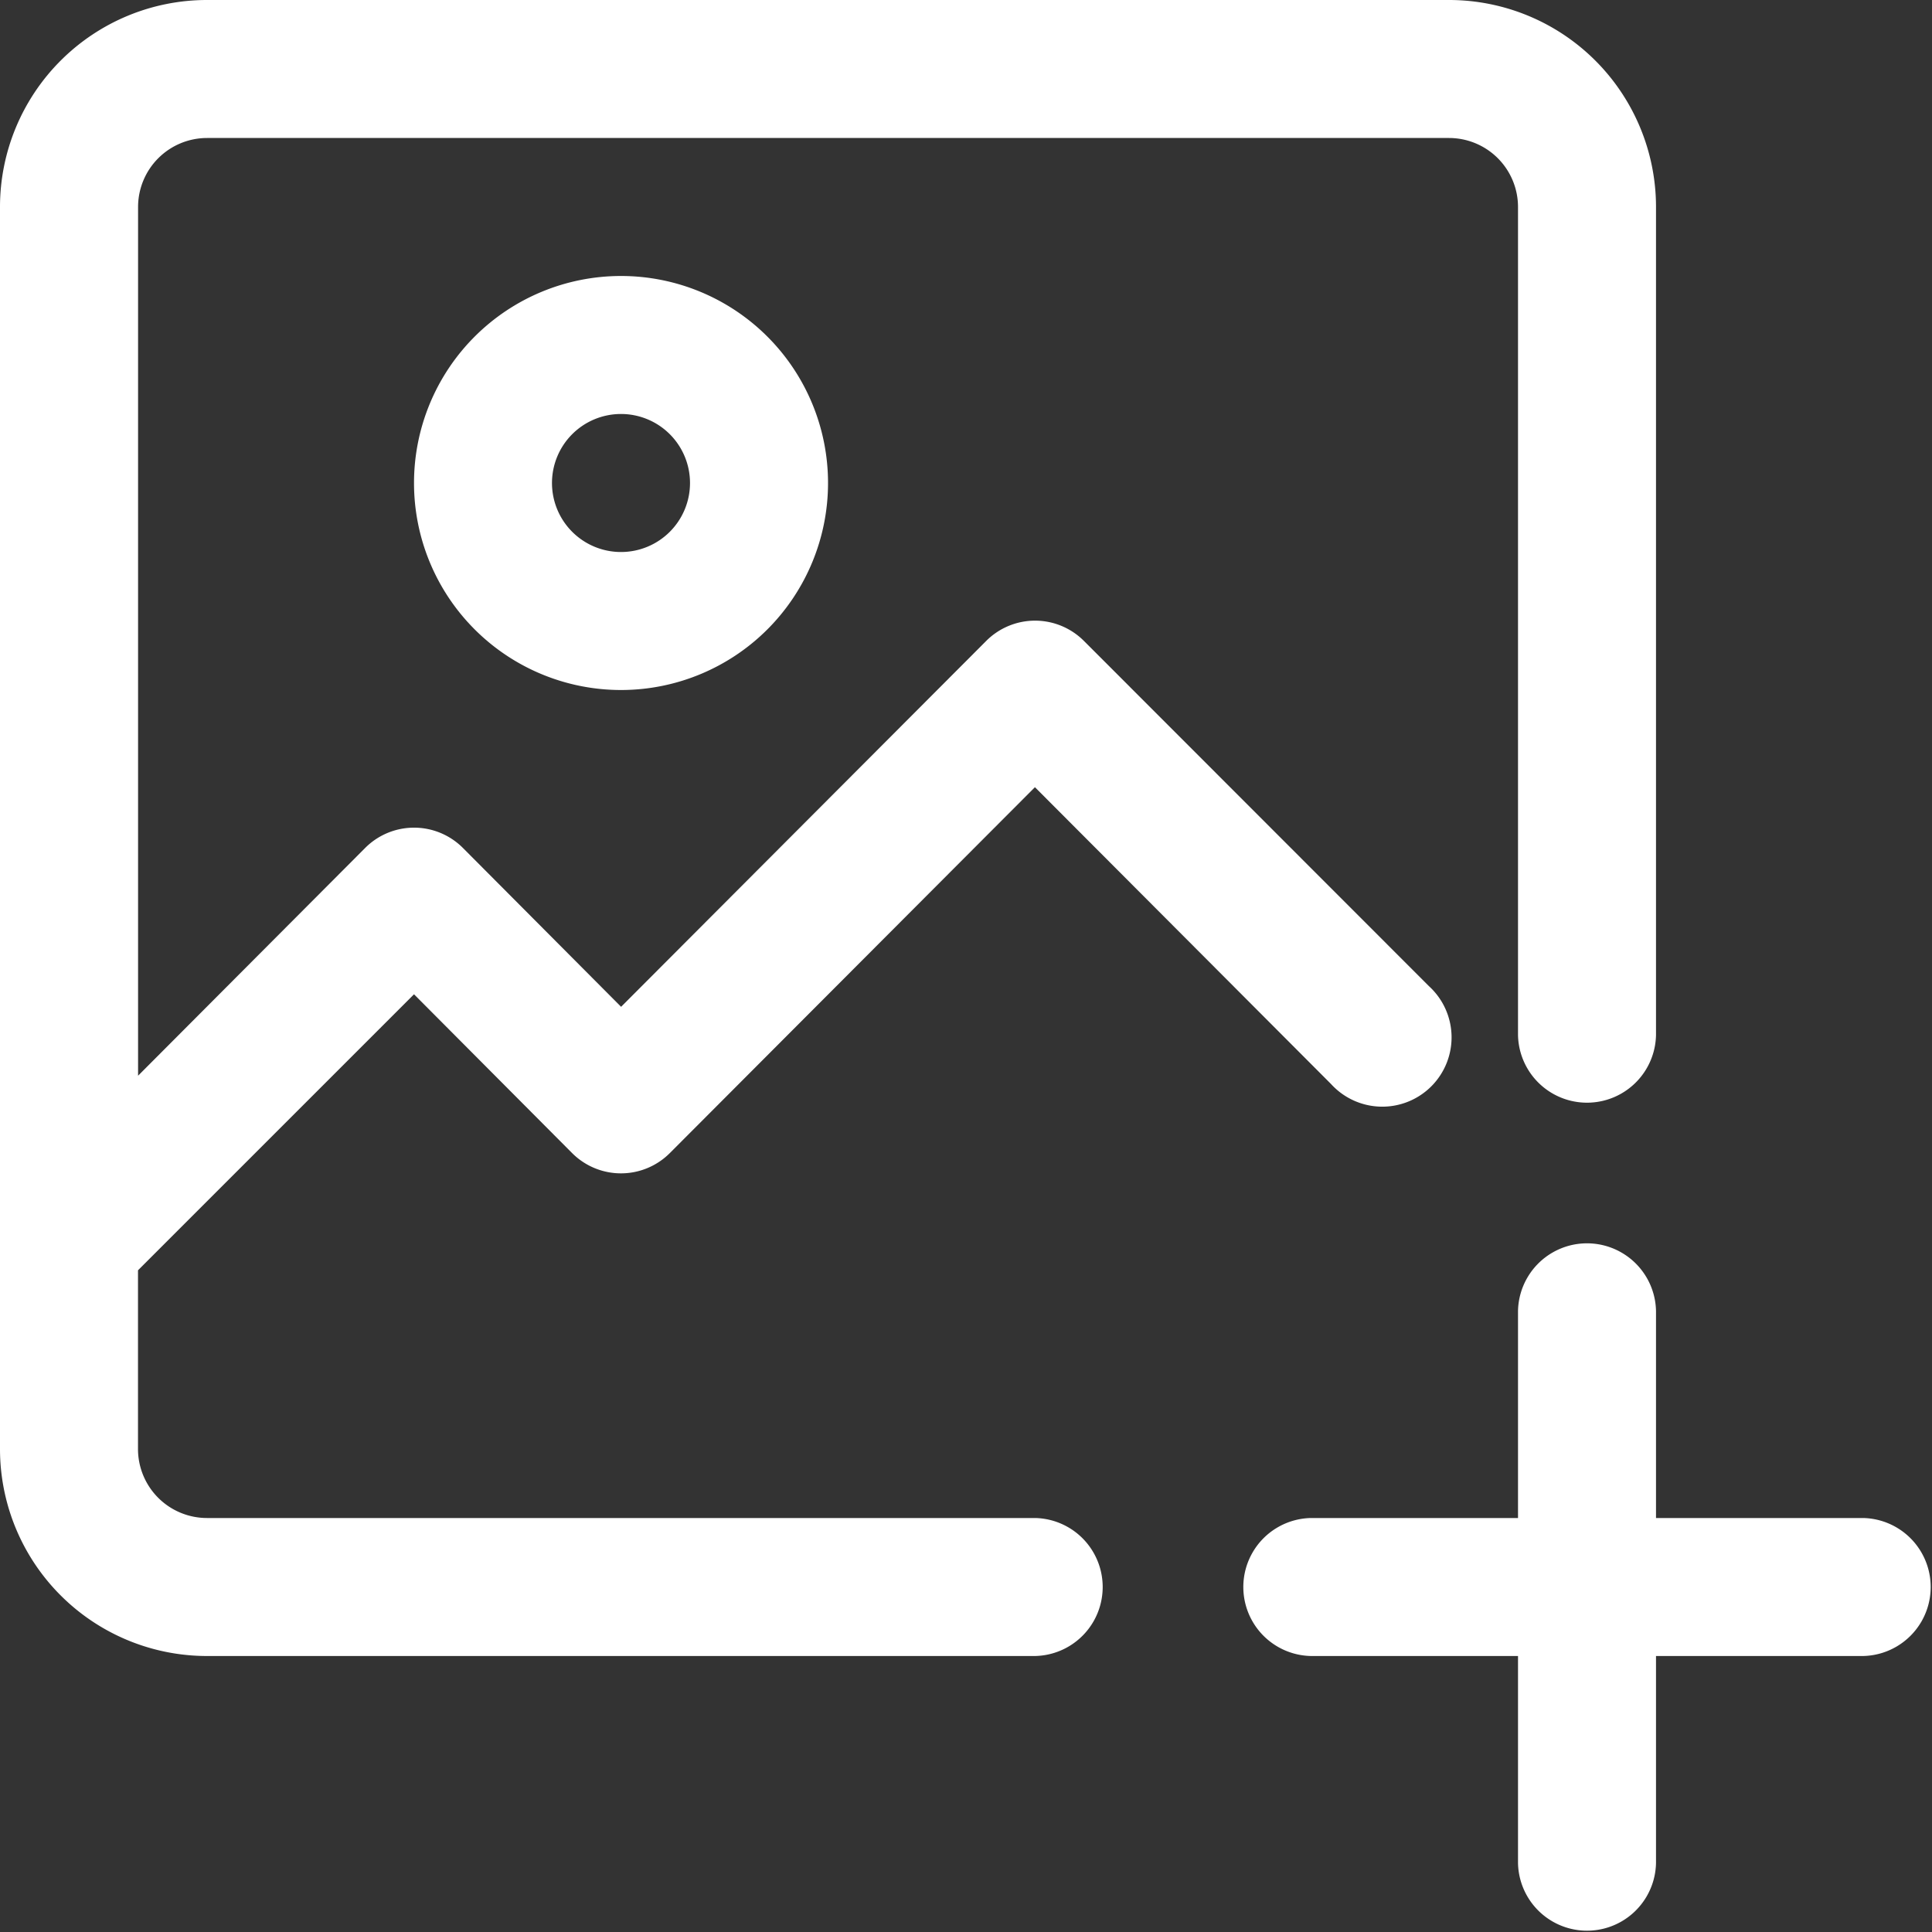 <svg xmlns="http://www.w3.org/2000/svg" xmlns:xlink="http://www.w3.org/1999/xlink" width="75" height="75" viewBox="0 0 75 75">
  <rect x="0" y="0" width="75" height="75" fill="#333333" stroke="none"/>
  <defs>
    <clipPath id="clip-path">
      <rect id="Rectangle_180" data-name="Rectangle 180" width="75" height="75" transform="translate(754 5787)" fill="#fff" stroke="#707070" stroke-width="1"/>
    </clipPath>
  </defs>
  <g id="Mask_Group_21" data-name="Mask Group 21" transform="translate(-754 -5787)" clip-path="url(#clip-path)">
    <g id="_34-Add-image" data-name="34-Add-image" transform="translate(748.643 5781.643)">
      <path id="Path_216" data-name="Path 216" d="M77.679,64.286H69.643V56.25a2.679,2.679,0,0,0-5.357,0v8.036H56.25a2.679,2.679,0,0,0,0,5.357h8.036v8.036a2.679,2.679,0,0,0,5.357,0V69.643h8.036a2.679,2.679,0,0,0,0-5.357Z" fill="#fff"/>
      <path id="Path_217" data-name="Path 217" d="M45.536,64.286H13.393a2.679,2.679,0,0,1-2.679-2.679V54.67L21.429,43.955l6.134,6.161a2.679,2.679,0,0,0,3.8,0l14.17-14.2L57.027,47.438a2.69,2.69,0,1,0,3.8-3.8L47.438,30.241a2.679,2.679,0,0,0-3.8,0l-14.17,14.2L23.33,38.277a2.679,2.679,0,0,0-3.8,0l-8.813,8.839V13.393a2.679,2.679,0,0,1,2.679-2.679H61.607a2.679,2.679,0,0,1,2.679,2.679V45.536a2.679,2.679,0,0,0,5.357,0V13.393a8.036,8.036,0,0,0-8.036-8.036H13.393a8.036,8.036,0,0,0-8.036,8.036V61.607a8.036,8.036,0,0,0,8.036,8.036H45.536a2.679,2.679,0,0,0,0-5.357Z" fill="#fff"/>
      <path id="Path_218" data-name="Path 218" d="M21.429,24.107a8.036,8.036,0,1,0,8.036-8.036,8.036,8.036,0,0,0-8.036,8.036Zm10.714,0a2.679,2.679,0,1,1-2.679-2.679A2.679,2.679,0,0,1,32.143,24.107Z" fill="#fff"/>
    </g>
  </g>
</svg>
